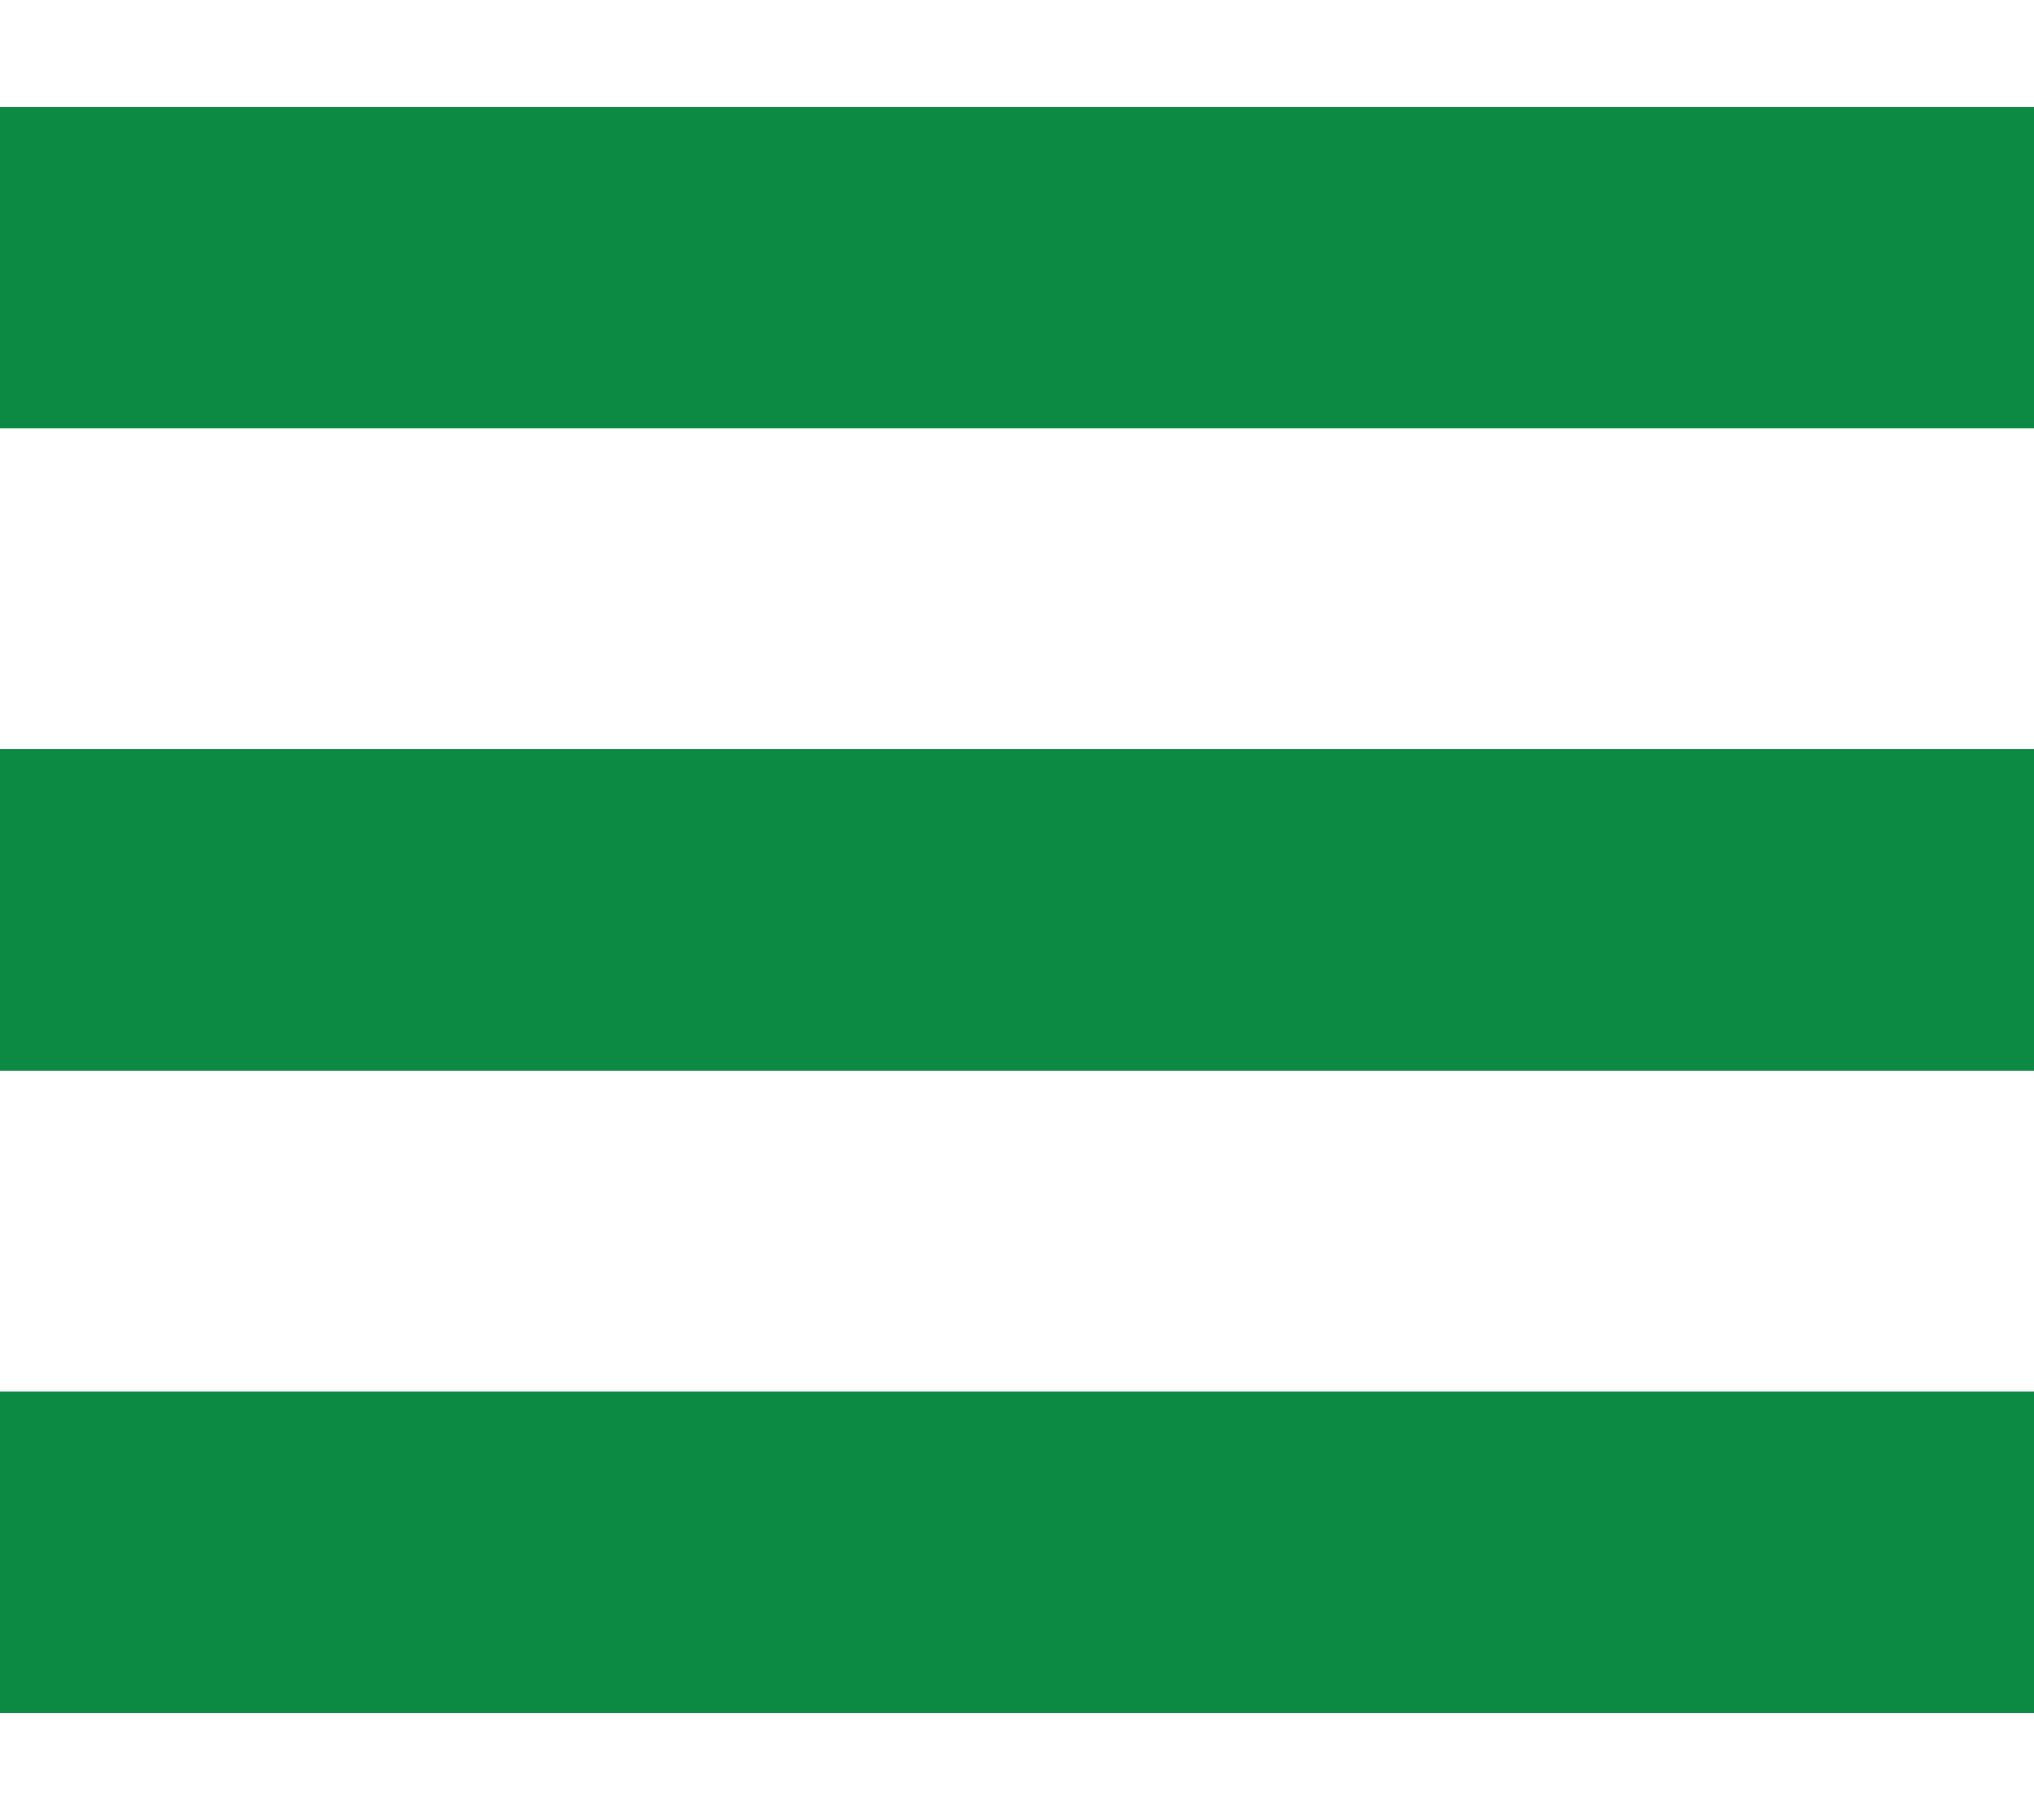 <?xml version="1.0" encoding="UTF-8"?> <svg xmlns="http://www.w3.org/2000/svg" width="19" height="17" viewBox="0 0 19 17"><g id="Group_451" data-name="Group 451" transform="translate(-1802 -517)"><rect id="Rectangle_219" data-name="Rectangle 219" width="19" height="17" transform="translate(1802 517)" opacity="0"></rect><g id="Group_450" data-name="Group 450" transform="translate(1 -1)"><rect id="Rectangle_216" data-name="Rectangle 216" width="19" height="3" transform="translate(1801 519)" fill="#0c8a43"></rect><rect id="Rectangle_217" data-name="Rectangle 217" width="19" height="3" transform="translate(1801 525)" fill="#0c8a43"></rect><rect id="Rectangle_218" data-name="Rectangle 218" width="19" height="3" transform="translate(1801 531)" fill="#0c8a43"></rect></g></g></svg> 
